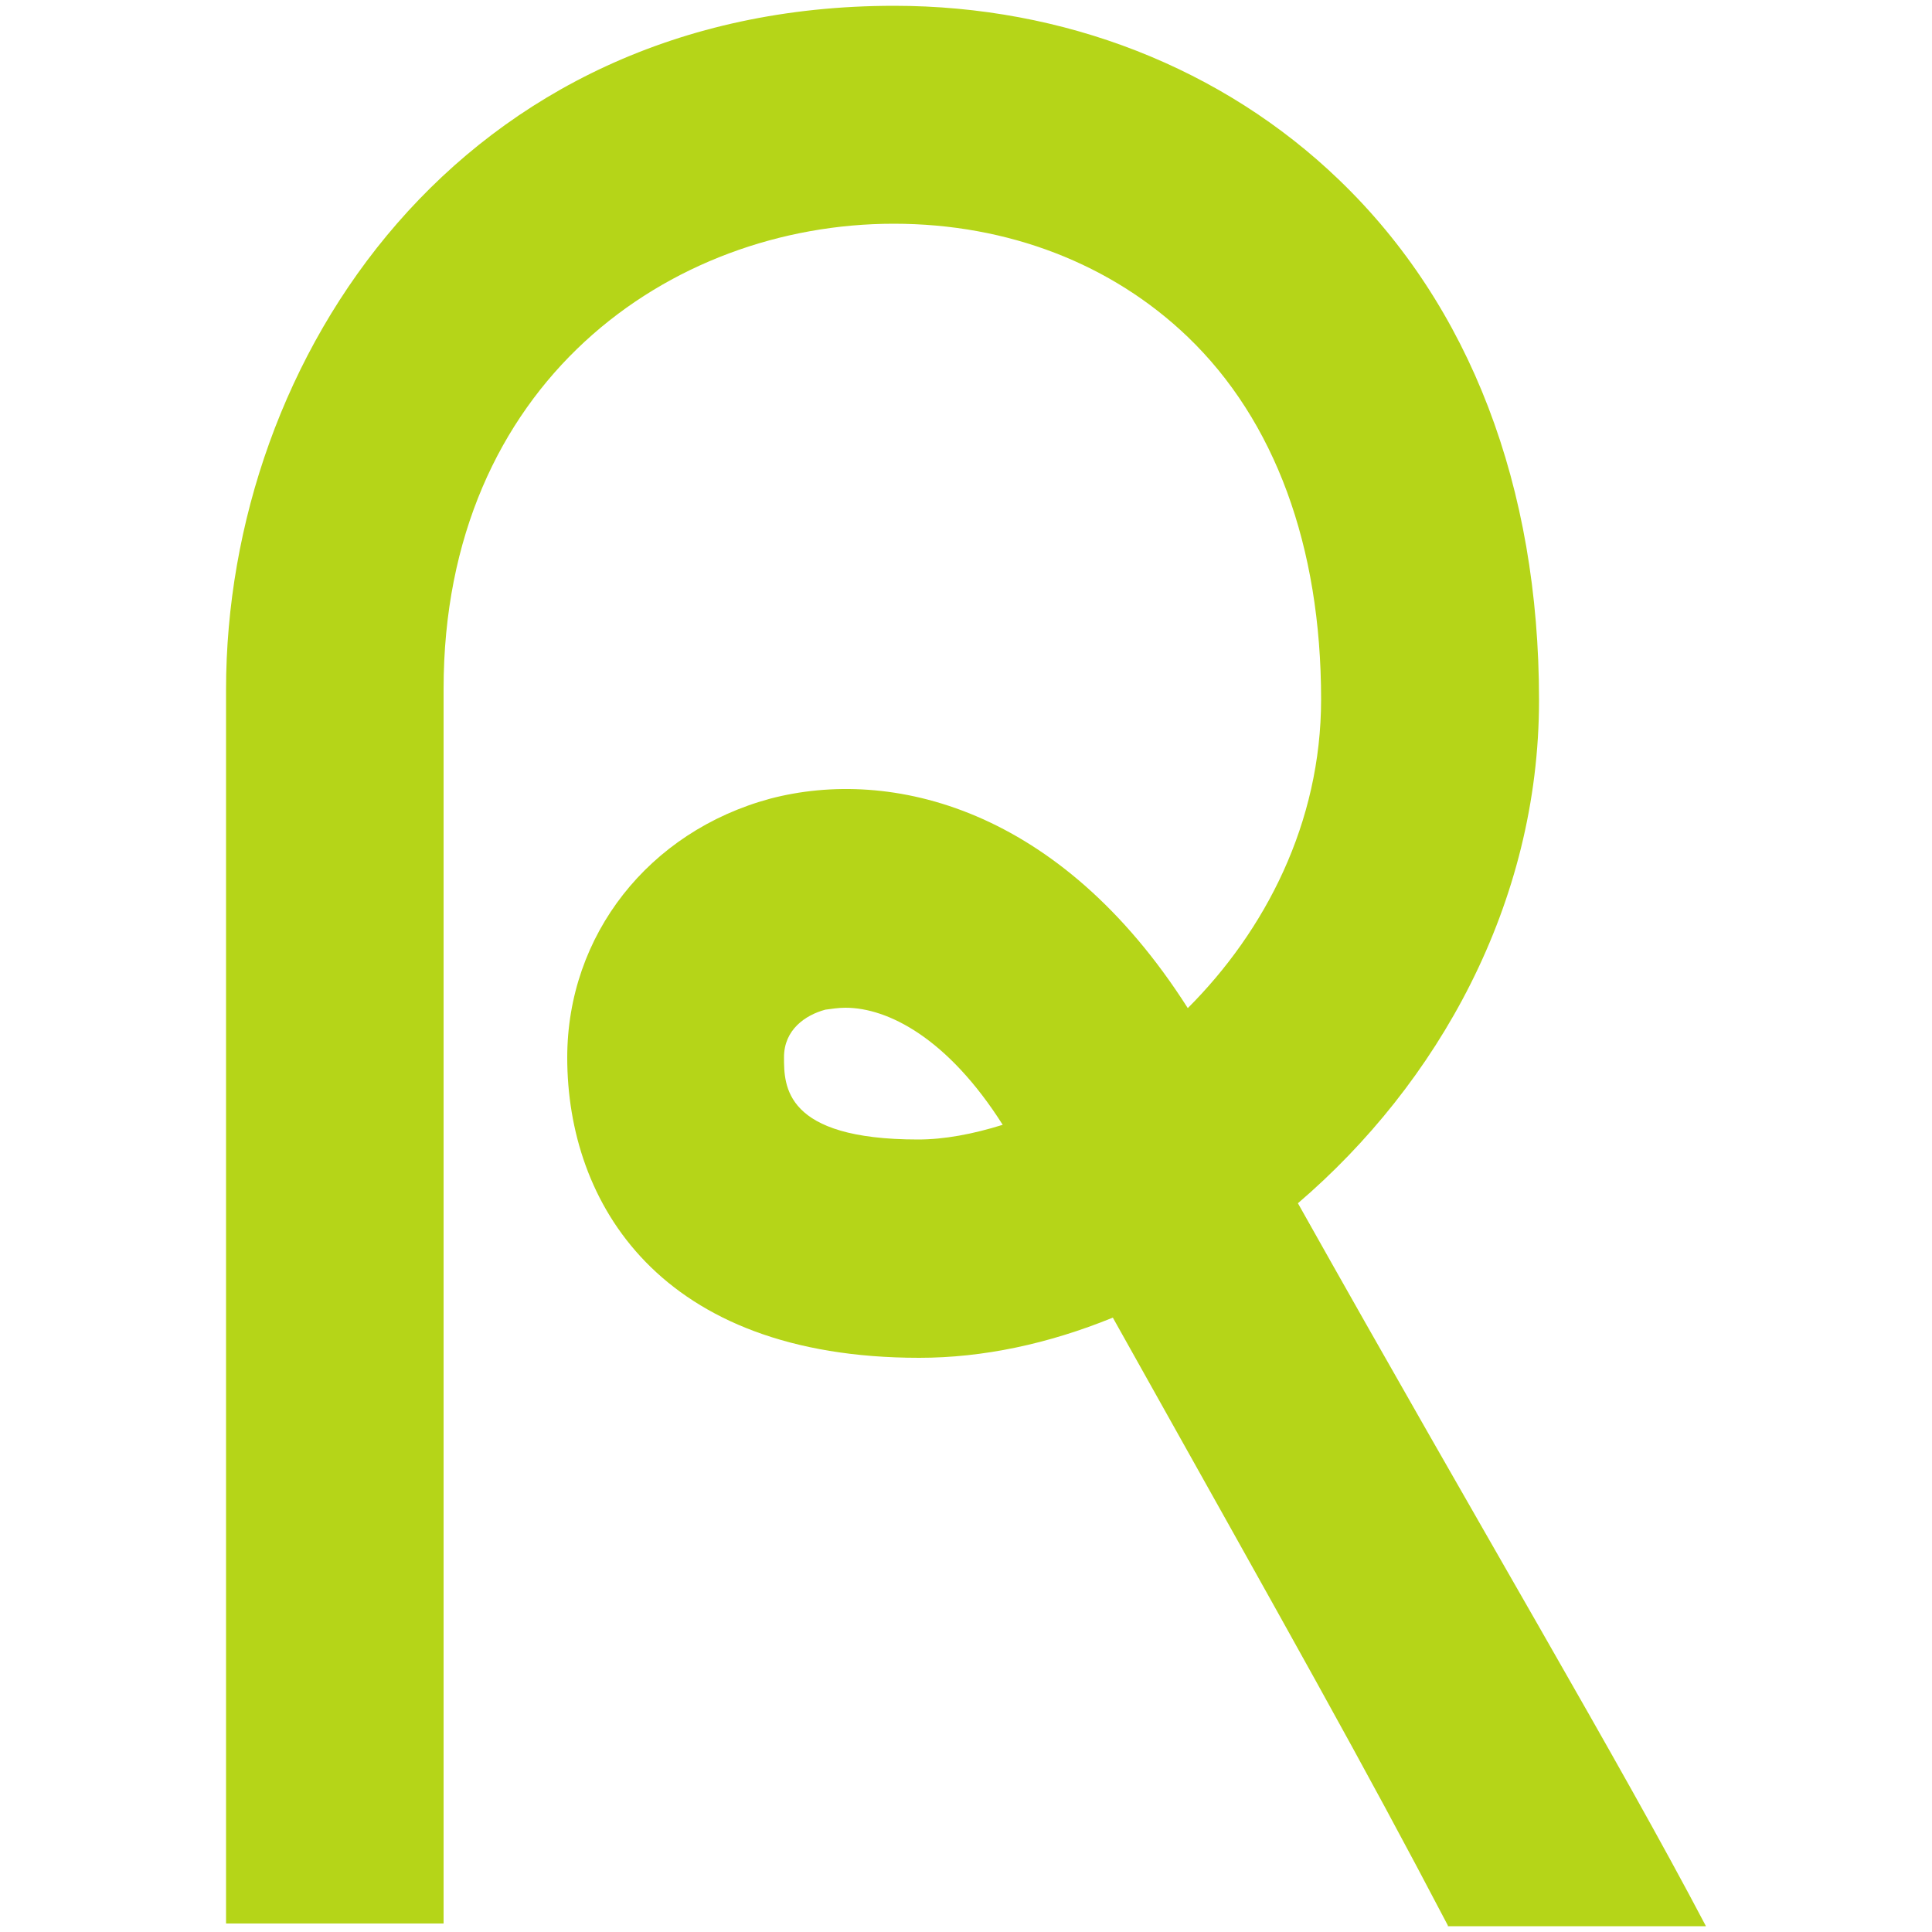 <svg xmlns="http://www.w3.org/2000/svg" xmlns:xlink="http://www.w3.org/1999/xlink" id="Ebene_1" x="0px" y="0px" viewBox="0 0 500 500" style="enable-background:new 0 0 500 500;" xml:space="preserve"><style type="text/css">	.st0{fill:#B5D518;}</style><g>	<path class="st0" d="M374.7,498.3c-22.2-42.4-39.4-72.8-86.7-157.3c-16.7,6.8-33.6,10.4-50.1,10.4c-67.3,0-91.1-40.2-91.1-77.7   c0-31.7,21.1-58.5,52.5-67c31.2-8.2,75,2.2,108.1,54.2c20-20,34.5-47.9,34.5-79.9c0-39.7-12-72.2-34.5-93.8   c-19.7-18.9-46.5-29.3-76.1-29.3c-58,0-116.5,41.3-116.5,120.4v319.5H58.5V178.5c0-85.9,60.5-177,172.9-177   c44,0,85.1,16.1,115.2,45.1c33.9,32.6,51.7,79.3,51.7,134.6c0,52.8-26.3,99.3-62.4,130.2c48.7,86.7,82.9,143.9,105.6,187.1h-66.8   V498.3z M218.8,260.8c-1.9,0-3.6,0.3-5.2,0.5c-5.2,1.4-10.7,5.2-10.7,12.3c0,7.4,0,21.3,34.7,21.3c6.8,0,14.2-1.4,21.9-3.8   C245.3,268.7,229.8,260.8,218.8,260.8z"></path></g></svg>
